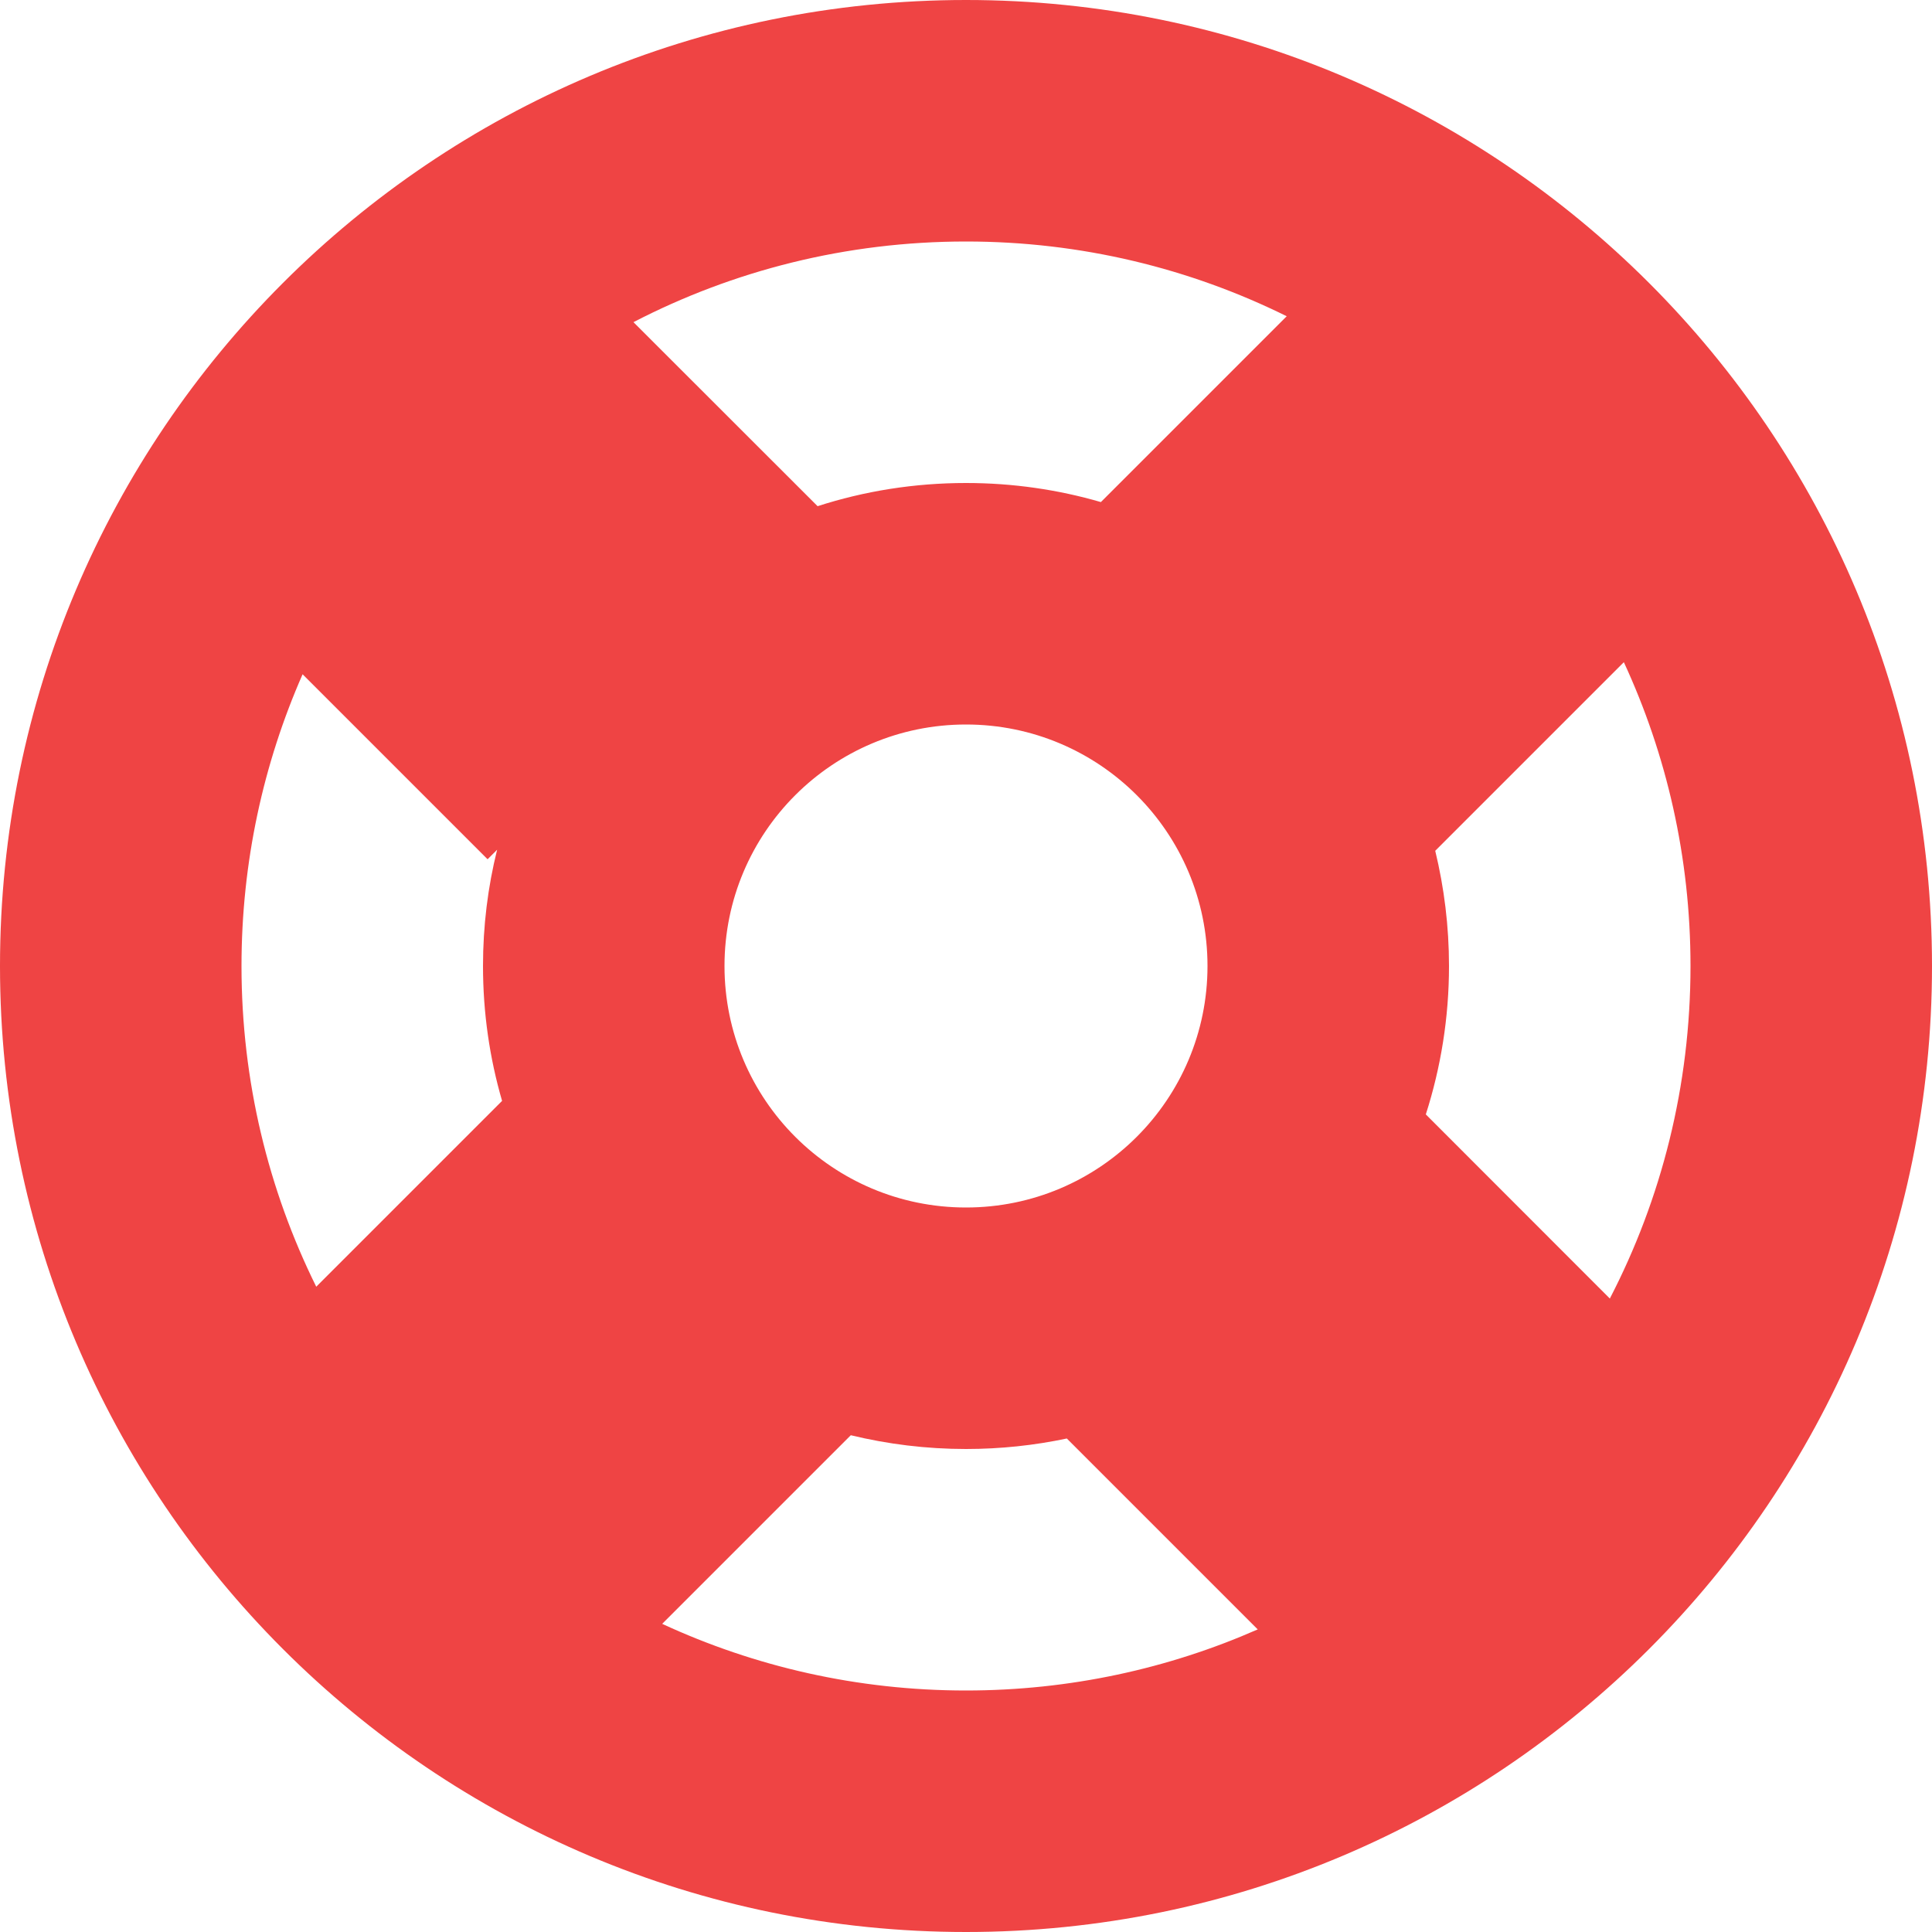 <svg width="16" height="16" viewBox="0 0 16 16" fill="none" xmlns="http://www.w3.org/2000/svg">
<path fill-rule="evenodd" clip-rule="evenodd" d="M16 8C16 12.418 12.418 16 8 16C3.582 16 0 12.418 0 8C0 3.582 3.582 0 8 0C12.418 0 16 3.582 16 8ZM14 8C14 8.993 13.759 9.929 13.332 10.754L11.808 9.229C11.932 8.842 12 8.429 12 8C12 7.671 11.96 7.352 11.886 7.046L13.448 5.484C13.802 6.249 14 7.101 14 8ZM8.835 11.913L10.416 13.494C9.677 13.819 8.859 14 8 14C7.101 14 6.249 13.802 5.484 13.448L7.046 11.886C7.352 11.96 7.671 12 8 12C8.286 12 8.565 11.97 8.835 11.913ZM4.158 9.117C4.055 8.763 4 8.388 4 8C4 7.668 4.04 7.346 4.117 7.037L4.038 7.116L2.506 5.584C2.181 6.323 2 7.141 2 8C2 8.954 2.223 9.856 2.619 10.656L4.158 9.117ZM5.246 2.668C6.071 2.241 7.007 2 8 2C8.954 2 9.856 2.223 10.656 2.619L9.117 4.158C8.763 4.055 8.388 4 8 4C7.571 4 7.158 4.067 6.771 4.192L5.246 2.668ZM10 8C10 9.105 9.105 10 8 10C6.895 10 6 9.105 6 8C6 6.895 6.895 6 8 6C9.105 6 10 6.895 10 8Z" fill="#EF4444"/>
</svg>
